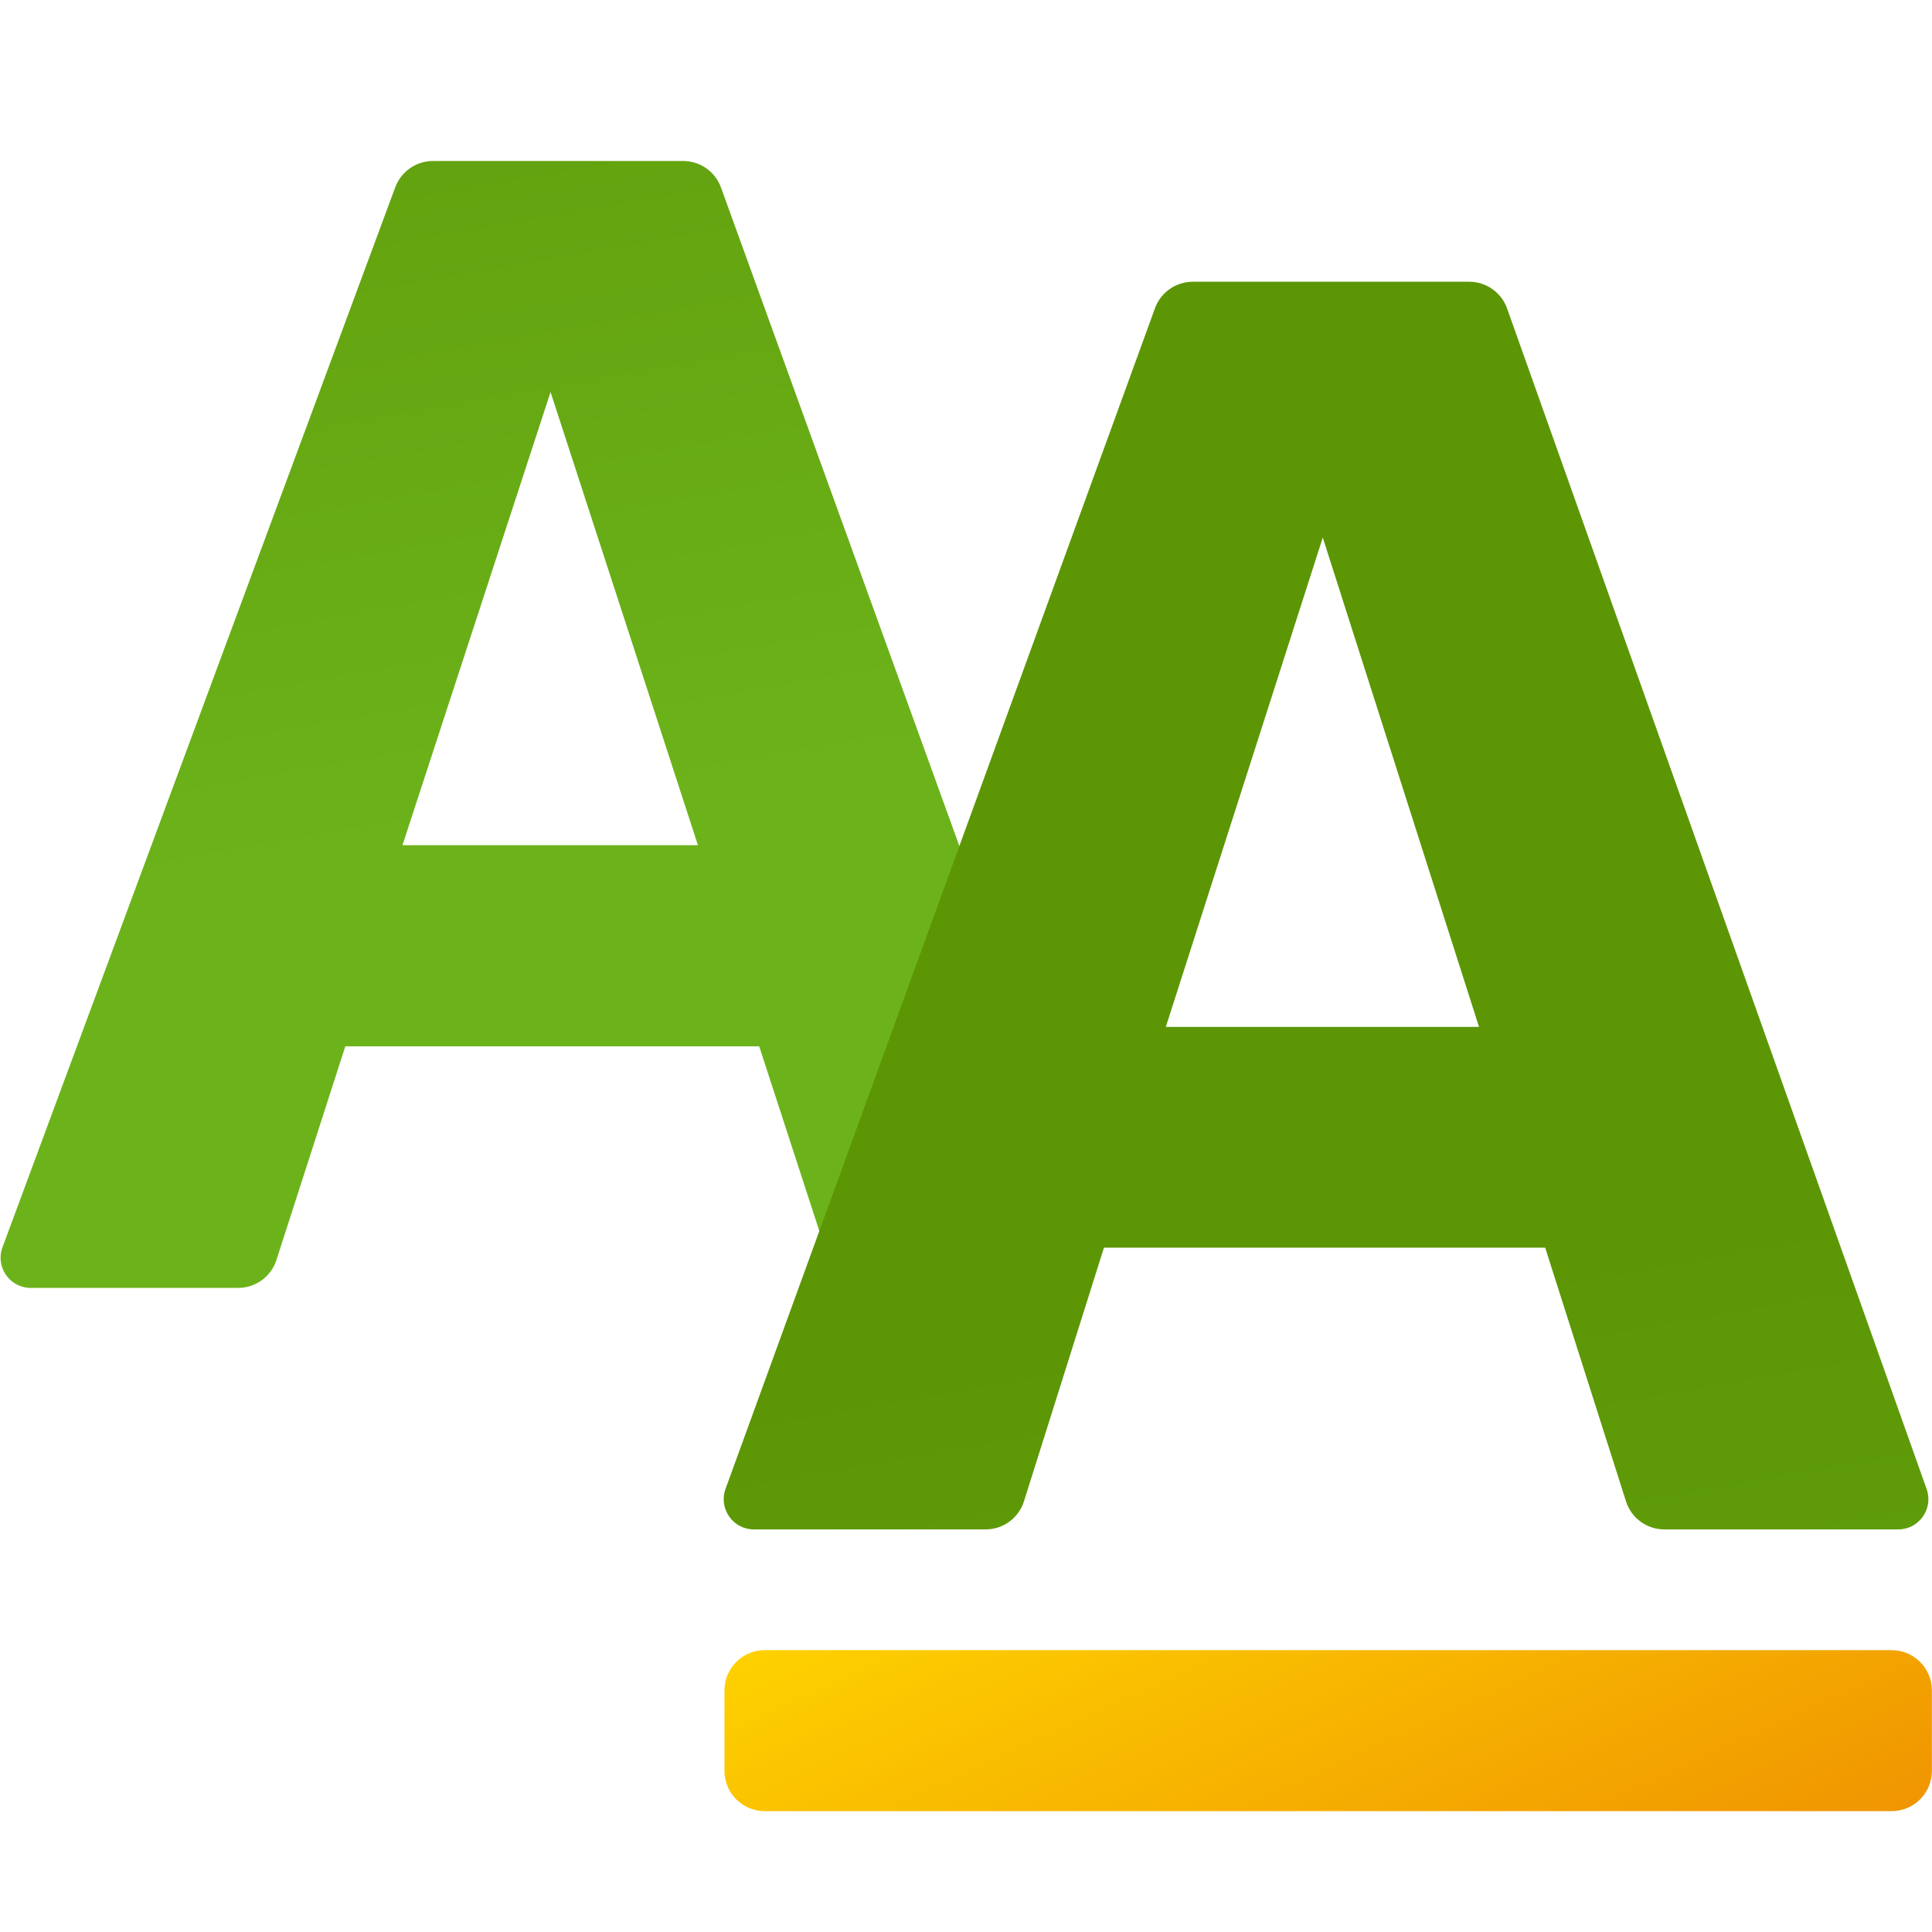 <svg xmlns="http://www.w3.org/2000/svg" xmlns:xlink="http://www.w3.org/1999/xlink" viewBox="0,0,256,256" width="48px" height="48px" fill-rule="nonzero"><defs><linearGradient x1="6.574" y1="-8.643" x2="11.799" y2="20.987" gradientUnits="userSpaceOnUse" id="color-1"><stop offset="0" stop-color="#5c9605"></stop><stop offset="1" stop-color="#6cb31b"></stop></linearGradient><linearGradient x1="32.094" y1="32.411" x2="39.157" y2="72.466" gradientUnits="userSpaceOnUse" id="color-2"><stop offset="0" stop-color="#5c9605"></stop><stop offset="1" stop-color="#6cb31b"></stop></linearGradient><linearGradient x1="29.737" y1="35.893" x2="42.024" y2="62.653" gradientUnits="userSpaceOnUse" id="color-3"><stop offset="0" stop-color="#fed100"></stop><stop offset="1" stop-color="#e36001"></stop></linearGradient></defs><g fill="none" fill-rule="nonzero" stroke="none" stroke-width="1" stroke-linecap="butt" stroke-linejoin="miter" stroke-miterlimit="10" stroke-dasharray="" stroke-dashoffset="0" font-family="none" font-weight="none" font-size="none" text-anchor="none" style="mix-blend-mode: normal"><g transform="scale(5.333,5.333)"><path d="M26.842,29.321l-8.928,-24.662c-0.143,-0.395 -0.519,-0.659 -0.94,-0.659h-6.215c-0.418,0 -0.792,0.26 -0.938,0.652l-9.759,26.338c-0.182,0.49 0.181,1.01 0.703,1.01h5.151c0.434,0 0.819,-0.28 0.952,-0.693l1.712,-5.31h10.283l1.73,5.313c0.134,0.412 0.518,0.69 0.951,0.69h3.419c1.385,0 2.351,-1.376 1.879,-2.679zM10,21l3.679,-11.259l3.662,11.259z" fill="url(#color-1)"></path><path d="M47.87,36.998l-10.424,-29.333c-0.142,-0.399 -0.519,-0.665 -0.942,-0.665h-6.867c-0.42,0 -0.796,0.263 -0.94,0.658l-10.67,29.334c-0.178,0.49 0.184,1.008 0.705,1.008h5.757c0.436,0 0.822,-0.283 0.953,-0.699l1.987,-6.301h10.963l2.008,6.304c0.132,0.415 0.518,0.696 0.952,0.696h5.811c0.518,0 0.88,-0.513 0.707,-1.002zM28.966,25.515l3.9,-12.159l3.882,12.159z" fill="url(#color-2)"></path><path d="M47,41h-28c-0.552,0 -1,0.448 -1,1v2c0,0.553 0.448,1 1,1h28c0.552,0 1,-0.447 1,-1v-2c0,-0.552 -0.448,-1 -1,-1z" fill="url(#color-3)"></path></g></g></svg>